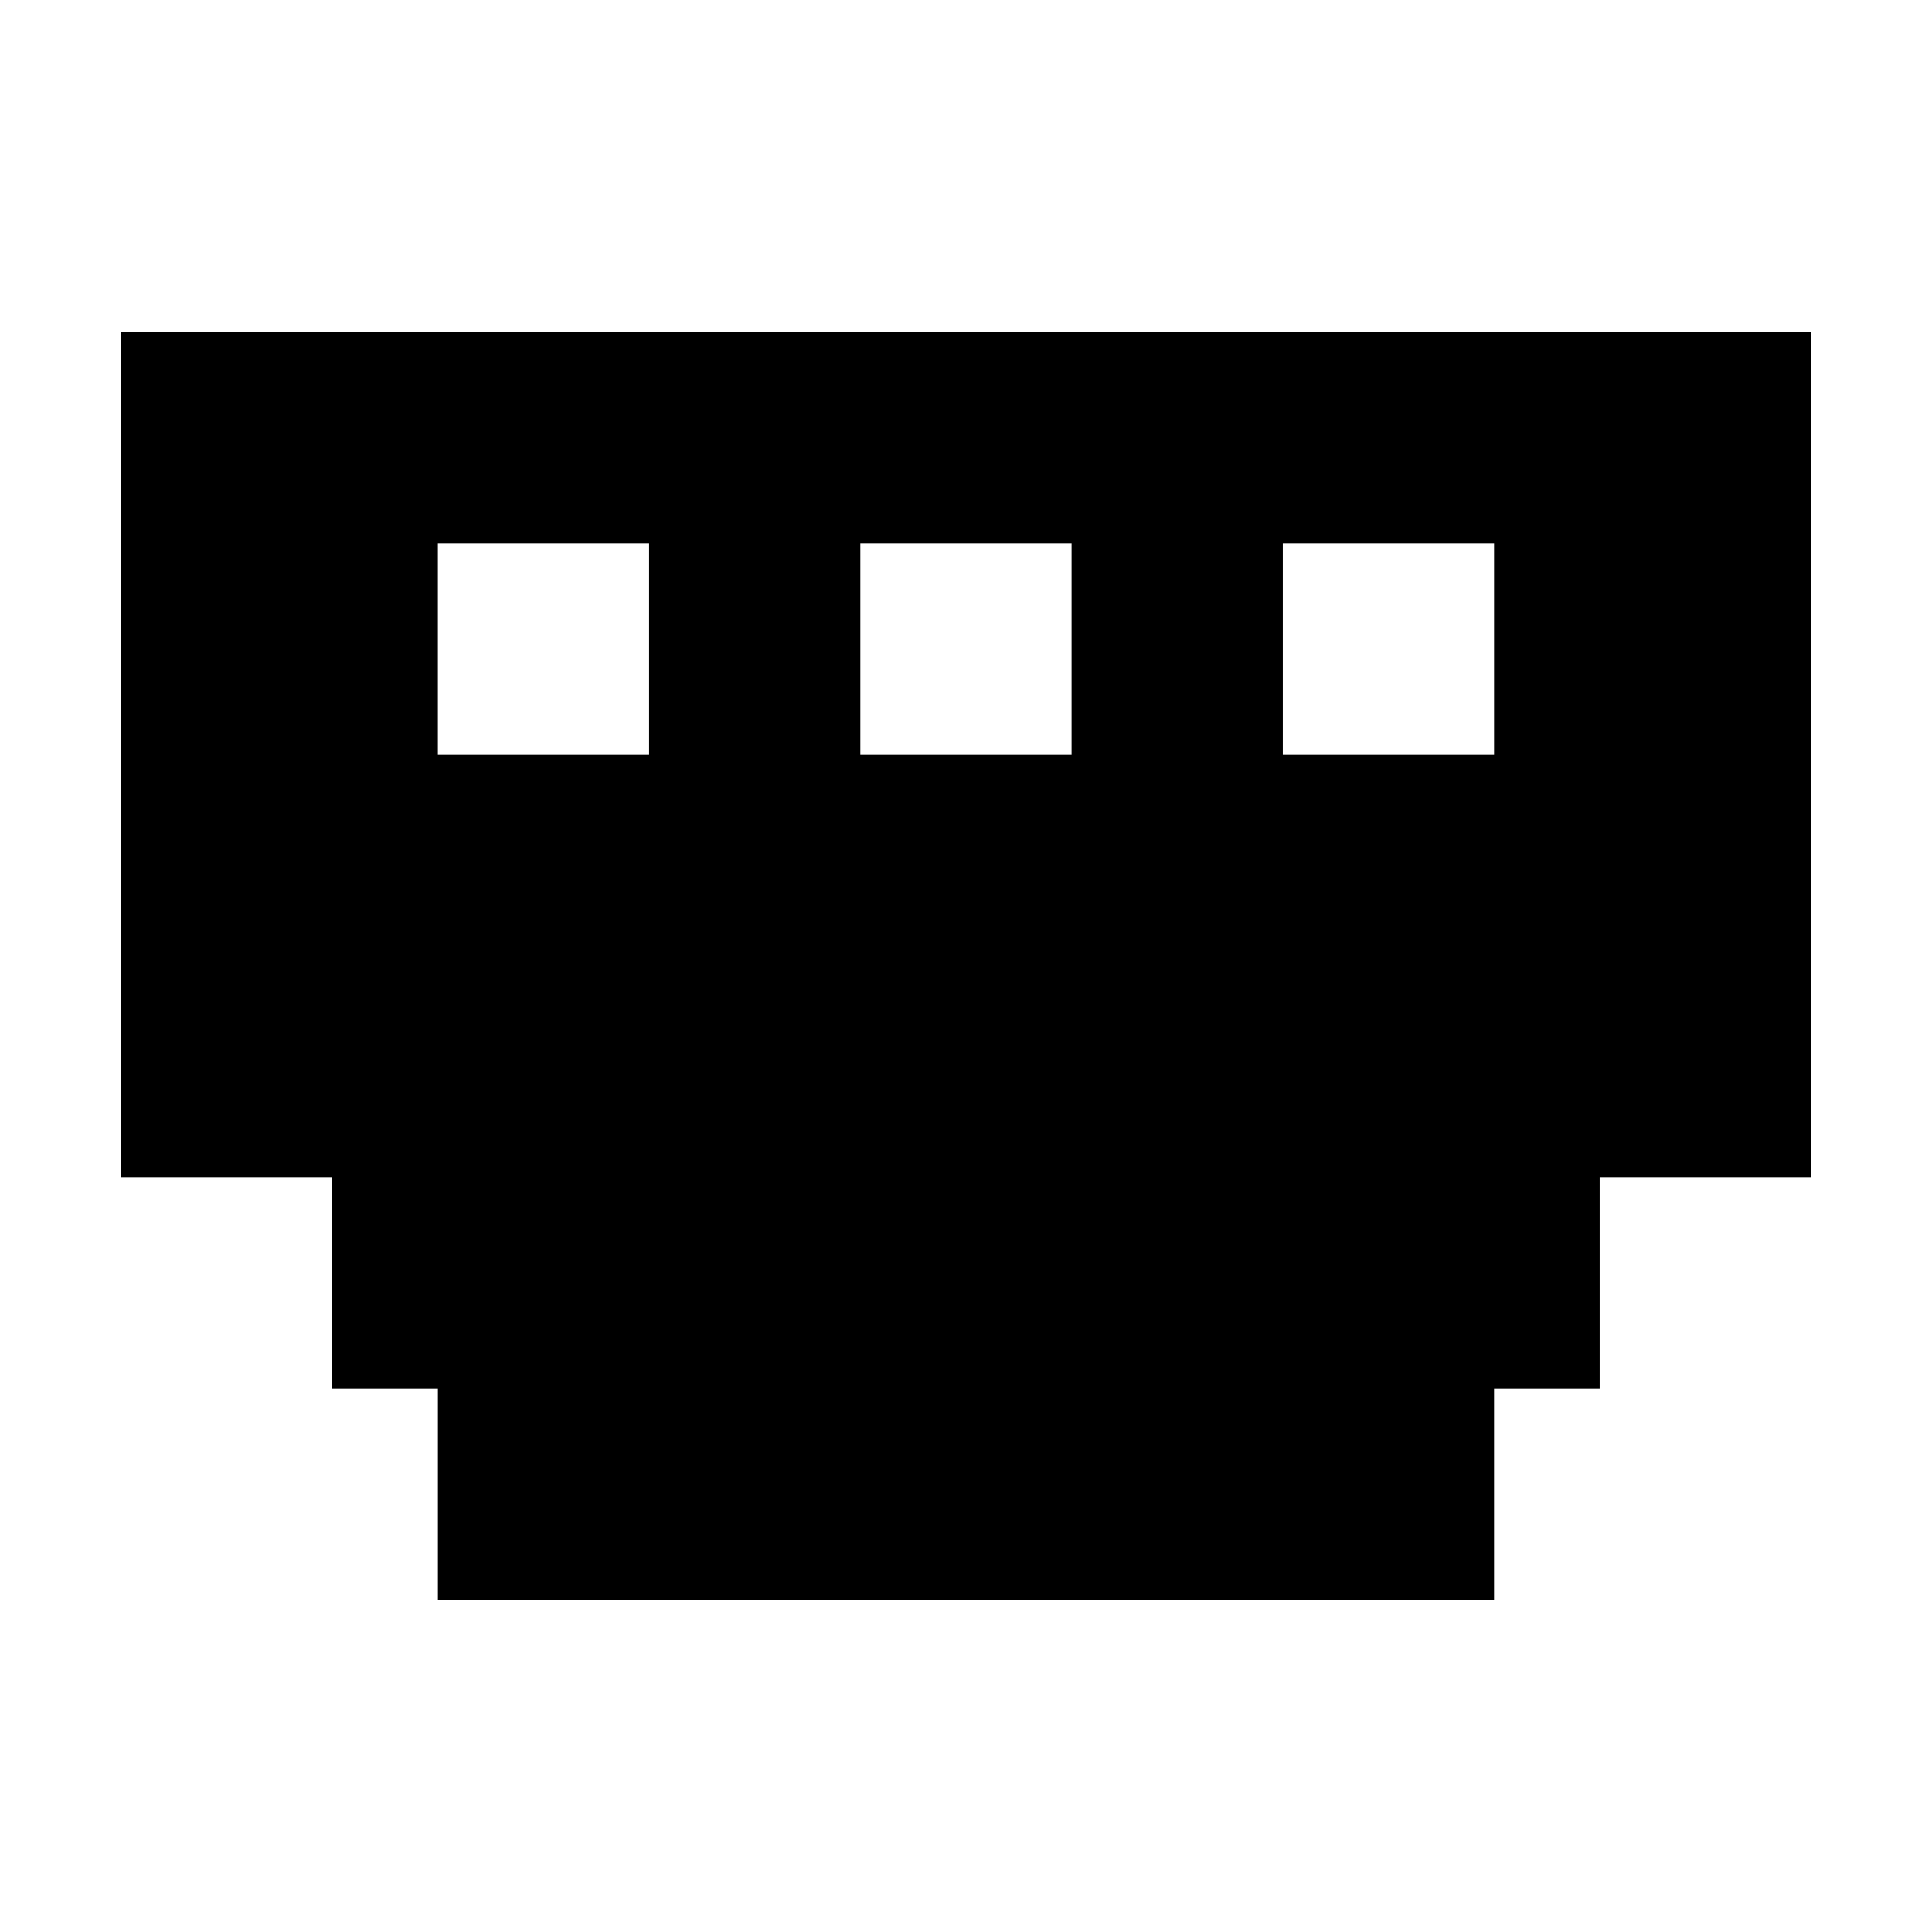 <?xml version="1.0" encoding="UTF-8"?>
<!-- Uploaded to: SVG Repo, www.svgrepo.com, Generator: SVG Repo Mixer Tools -->
<svg fill="#000000" width="800px" height="800px" version="1.1" viewBox="144 144 512 512" xmlns="http://www.w3.org/2000/svg">
 <path d="m176.08 455.98h55.98v55.98h27.988v55.98h279.89v-55.98h27.988v-55.98h55.98v-223.91h-447.83zm307.88-167.94h55.98v55.98h-55.98zm-111.96 0h55.98v55.98h-55.98zm-111.96 0h55.98v55.98h-55.98z"/>
</svg>
